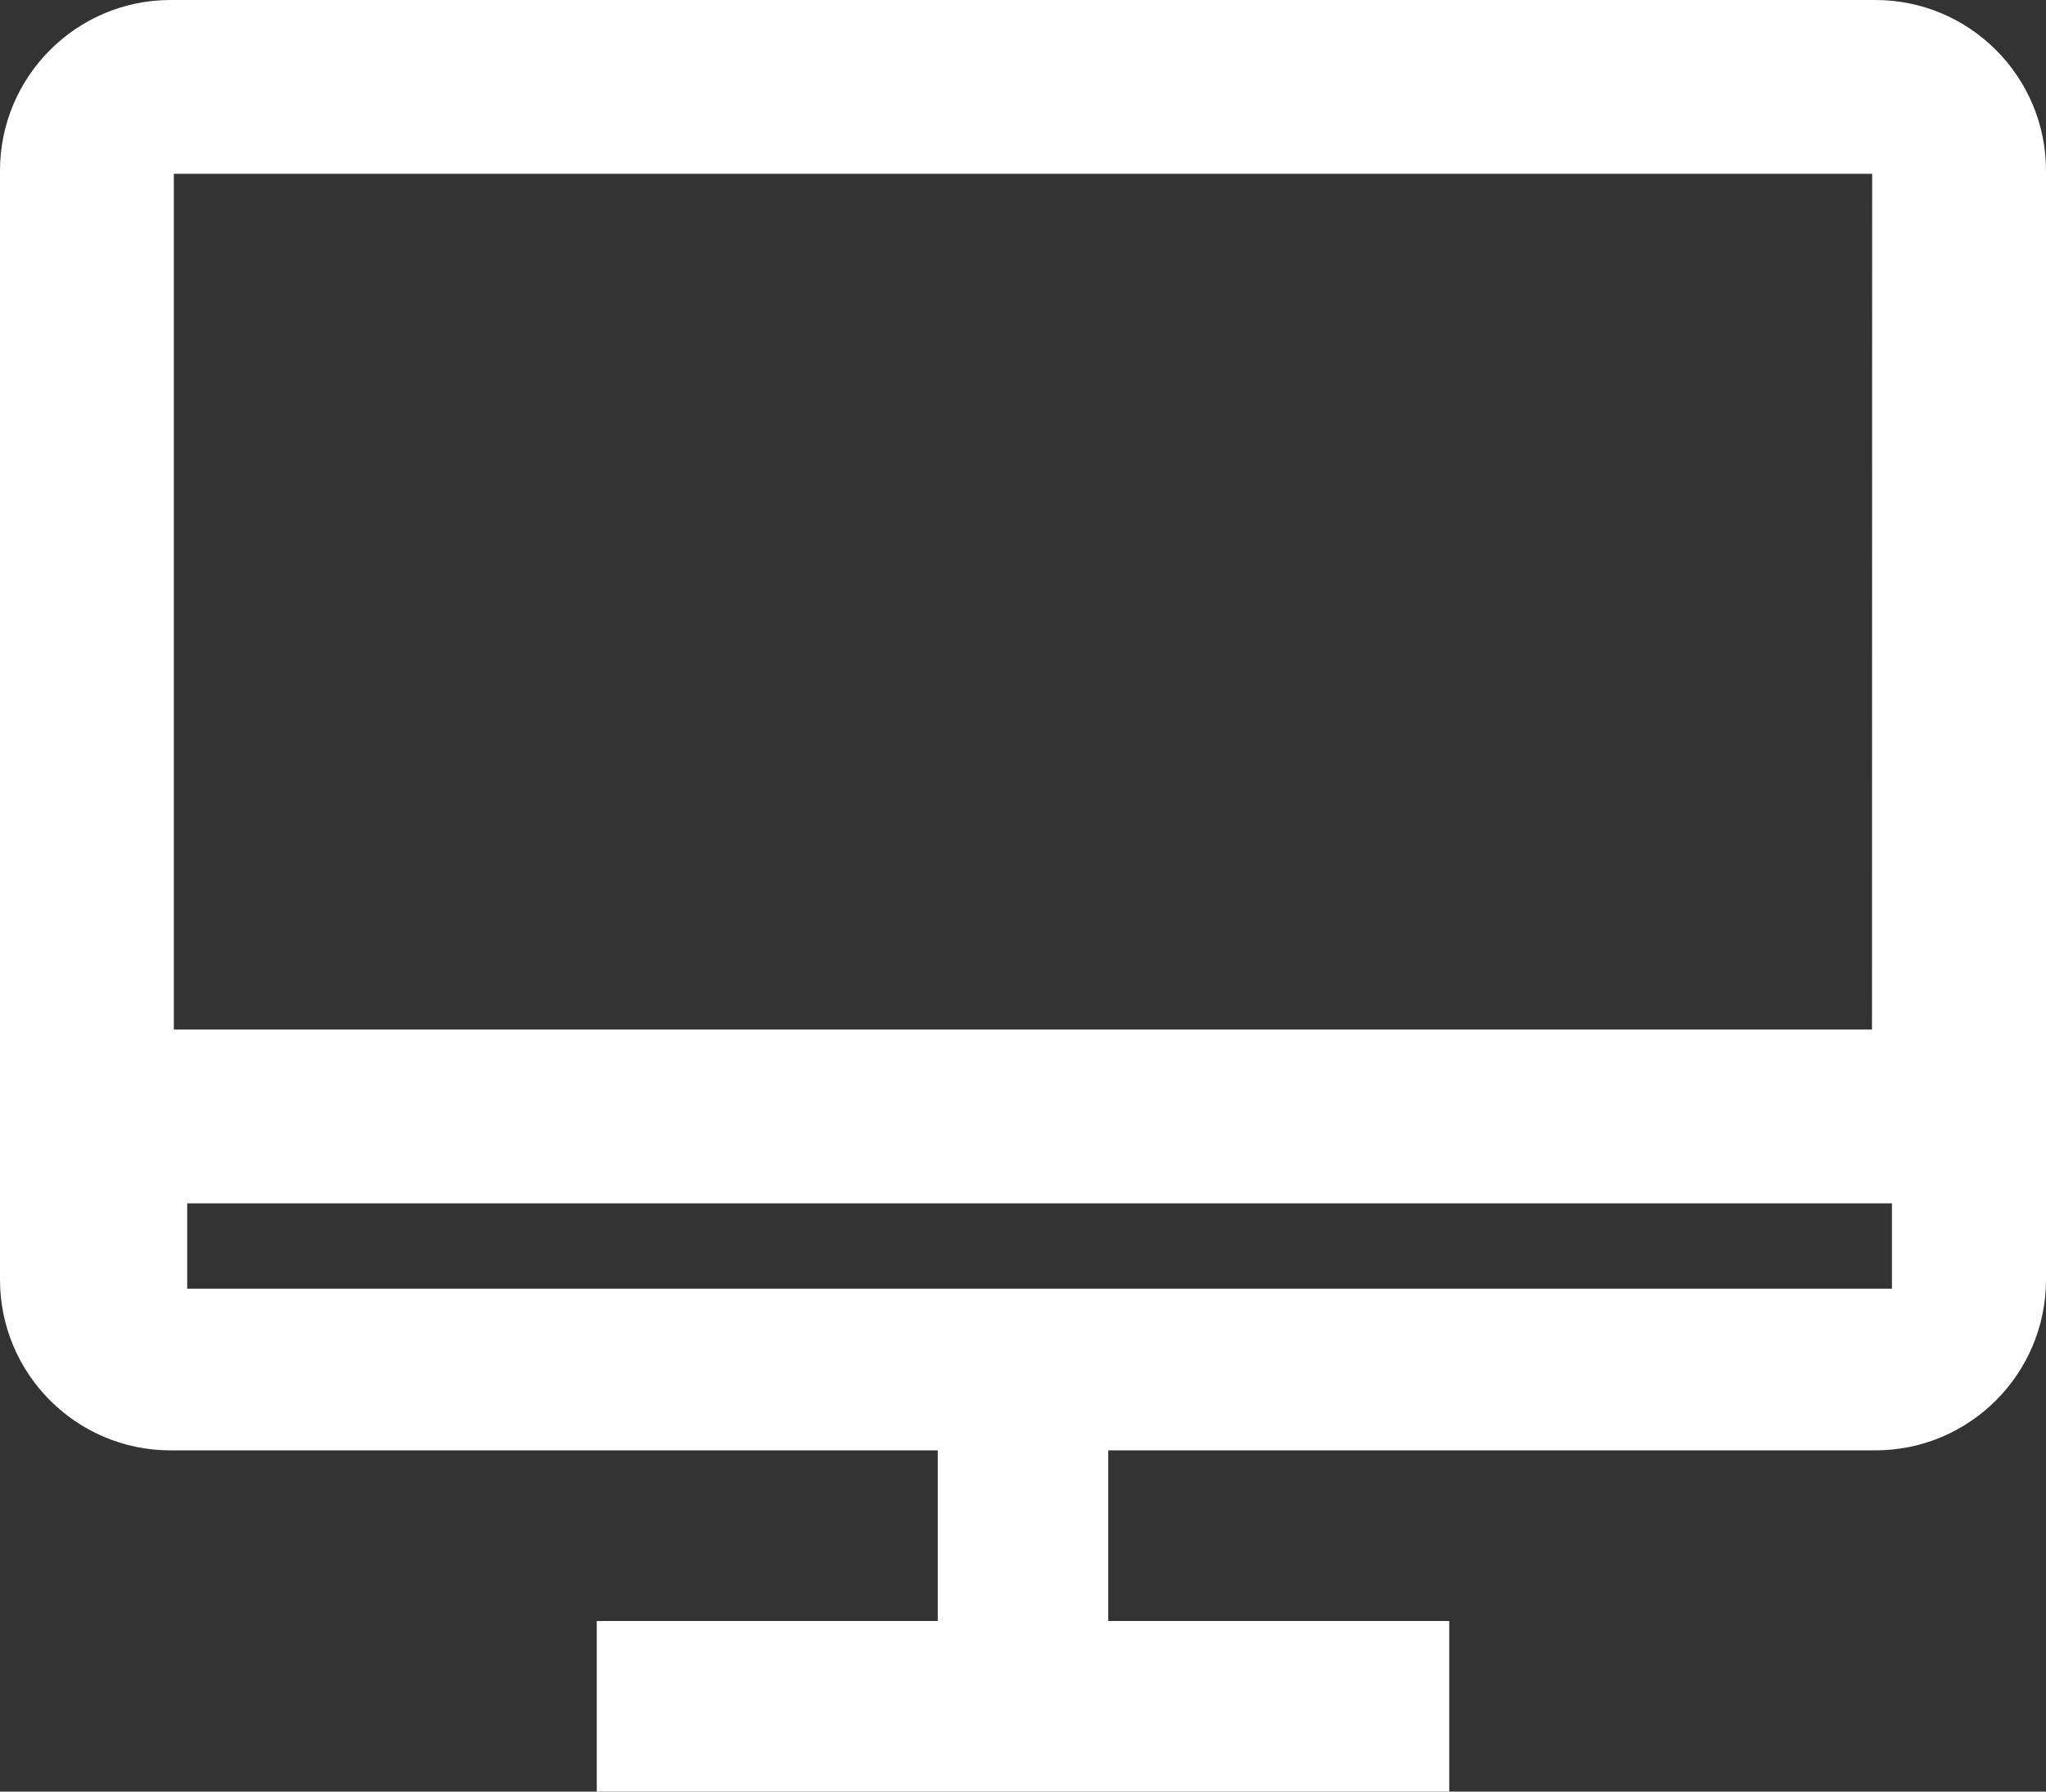 <svg xmlns="http://www.w3.org/2000/svg" width="153" height="134" viewBox="0 0 153 134">
    <rect x="0" y="0" width="153" height="134" fill="#333333" stroke="none"/>
    <path fill="#FFF" fill-rule="evenodd" d="M14 90h127.48v6.381H14V90zm126-77l-.013 64H13V13h127zm.25-13H12.75C5.718 0 0 5.724 0 12.762v82.952c0 7.038 5.718 12.762 12.75 12.762h57.375v12.762h-25.5V134h63.75v-12.762h-25.5v-12.762h57.375c7.032 0 12.75-5.724 12.75-12.762V12.762C153 5.724 147.282 0 140.25 0z"/>
</svg>
